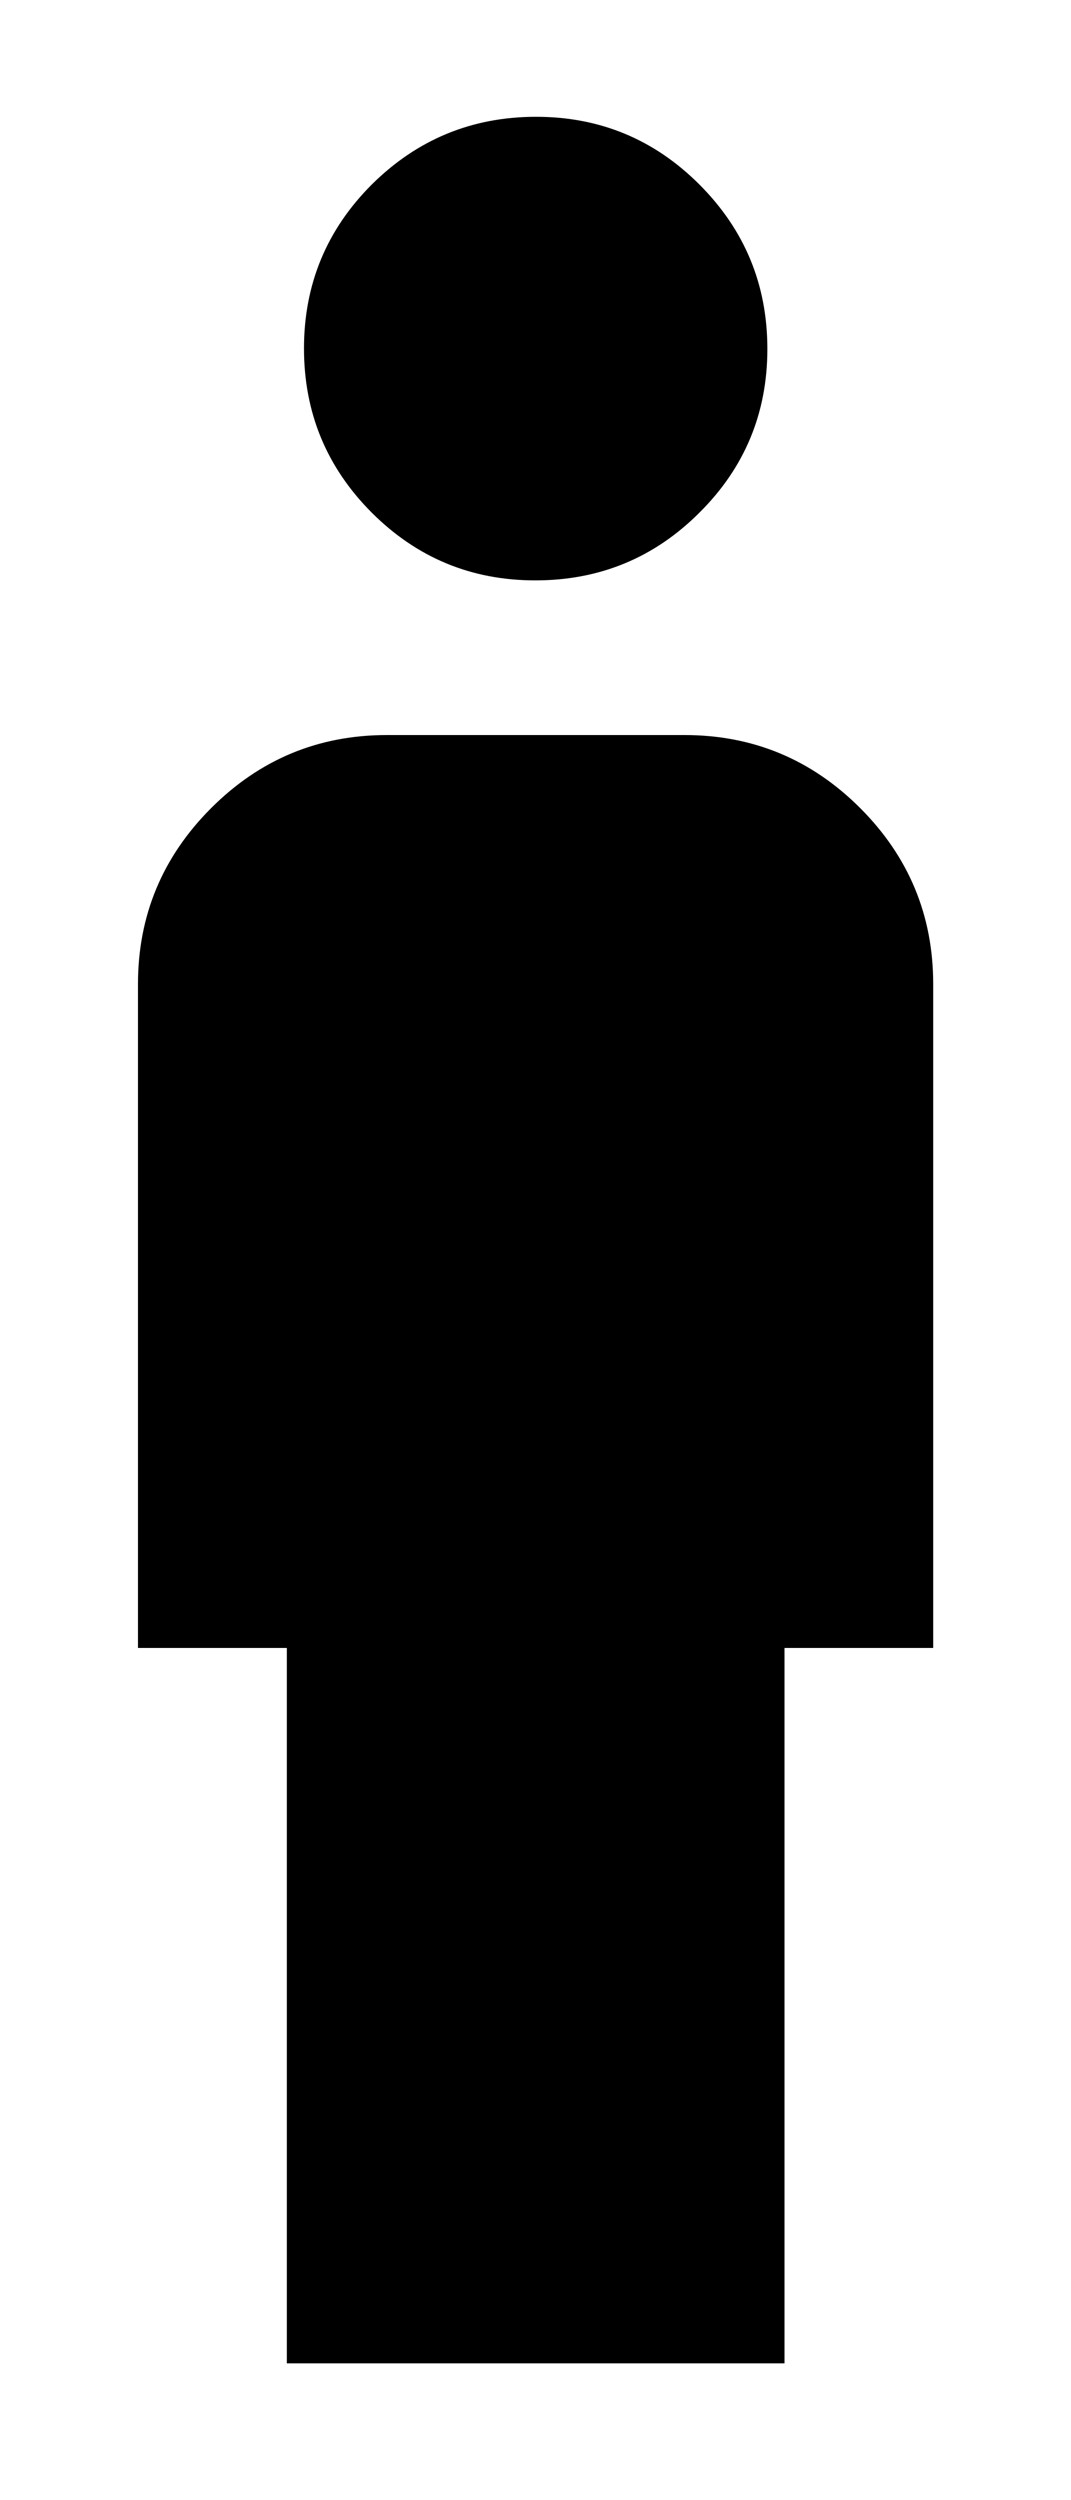 <svg width="6" height="14" viewBox="0 0 6 14" fill="none" xmlns="http://www.w3.org/2000/svg">
<path d="M2.999 3.25C2.64 3.25 2.335 3.123 2.082 2.87C1.829 2.616 1.703 2.31 1.703 1.951C1.703 1.592 1.83 1.286 2.083 1.033C2.337 0.781 2.644 0.654 3.003 0.654C3.361 0.654 3.667 0.781 3.92 1.035C4.173 1.289 4.299 1.595 4.299 1.954C4.299 2.313 4.172 2.619 3.918 2.871C3.665 3.124 3.358 3.25 2.999 3.25ZM1.607 13.234V9.228H0.773V5.51C0.773 5.127 0.91 4.798 1.183 4.525C1.456 4.252 1.784 4.116 2.168 4.116H3.834C4.218 4.116 4.546 4.252 4.819 4.525C5.092 4.798 5.228 5.127 5.228 5.51V9.228H4.395V13.234H1.607Z" fill="black"/>
</svg>
